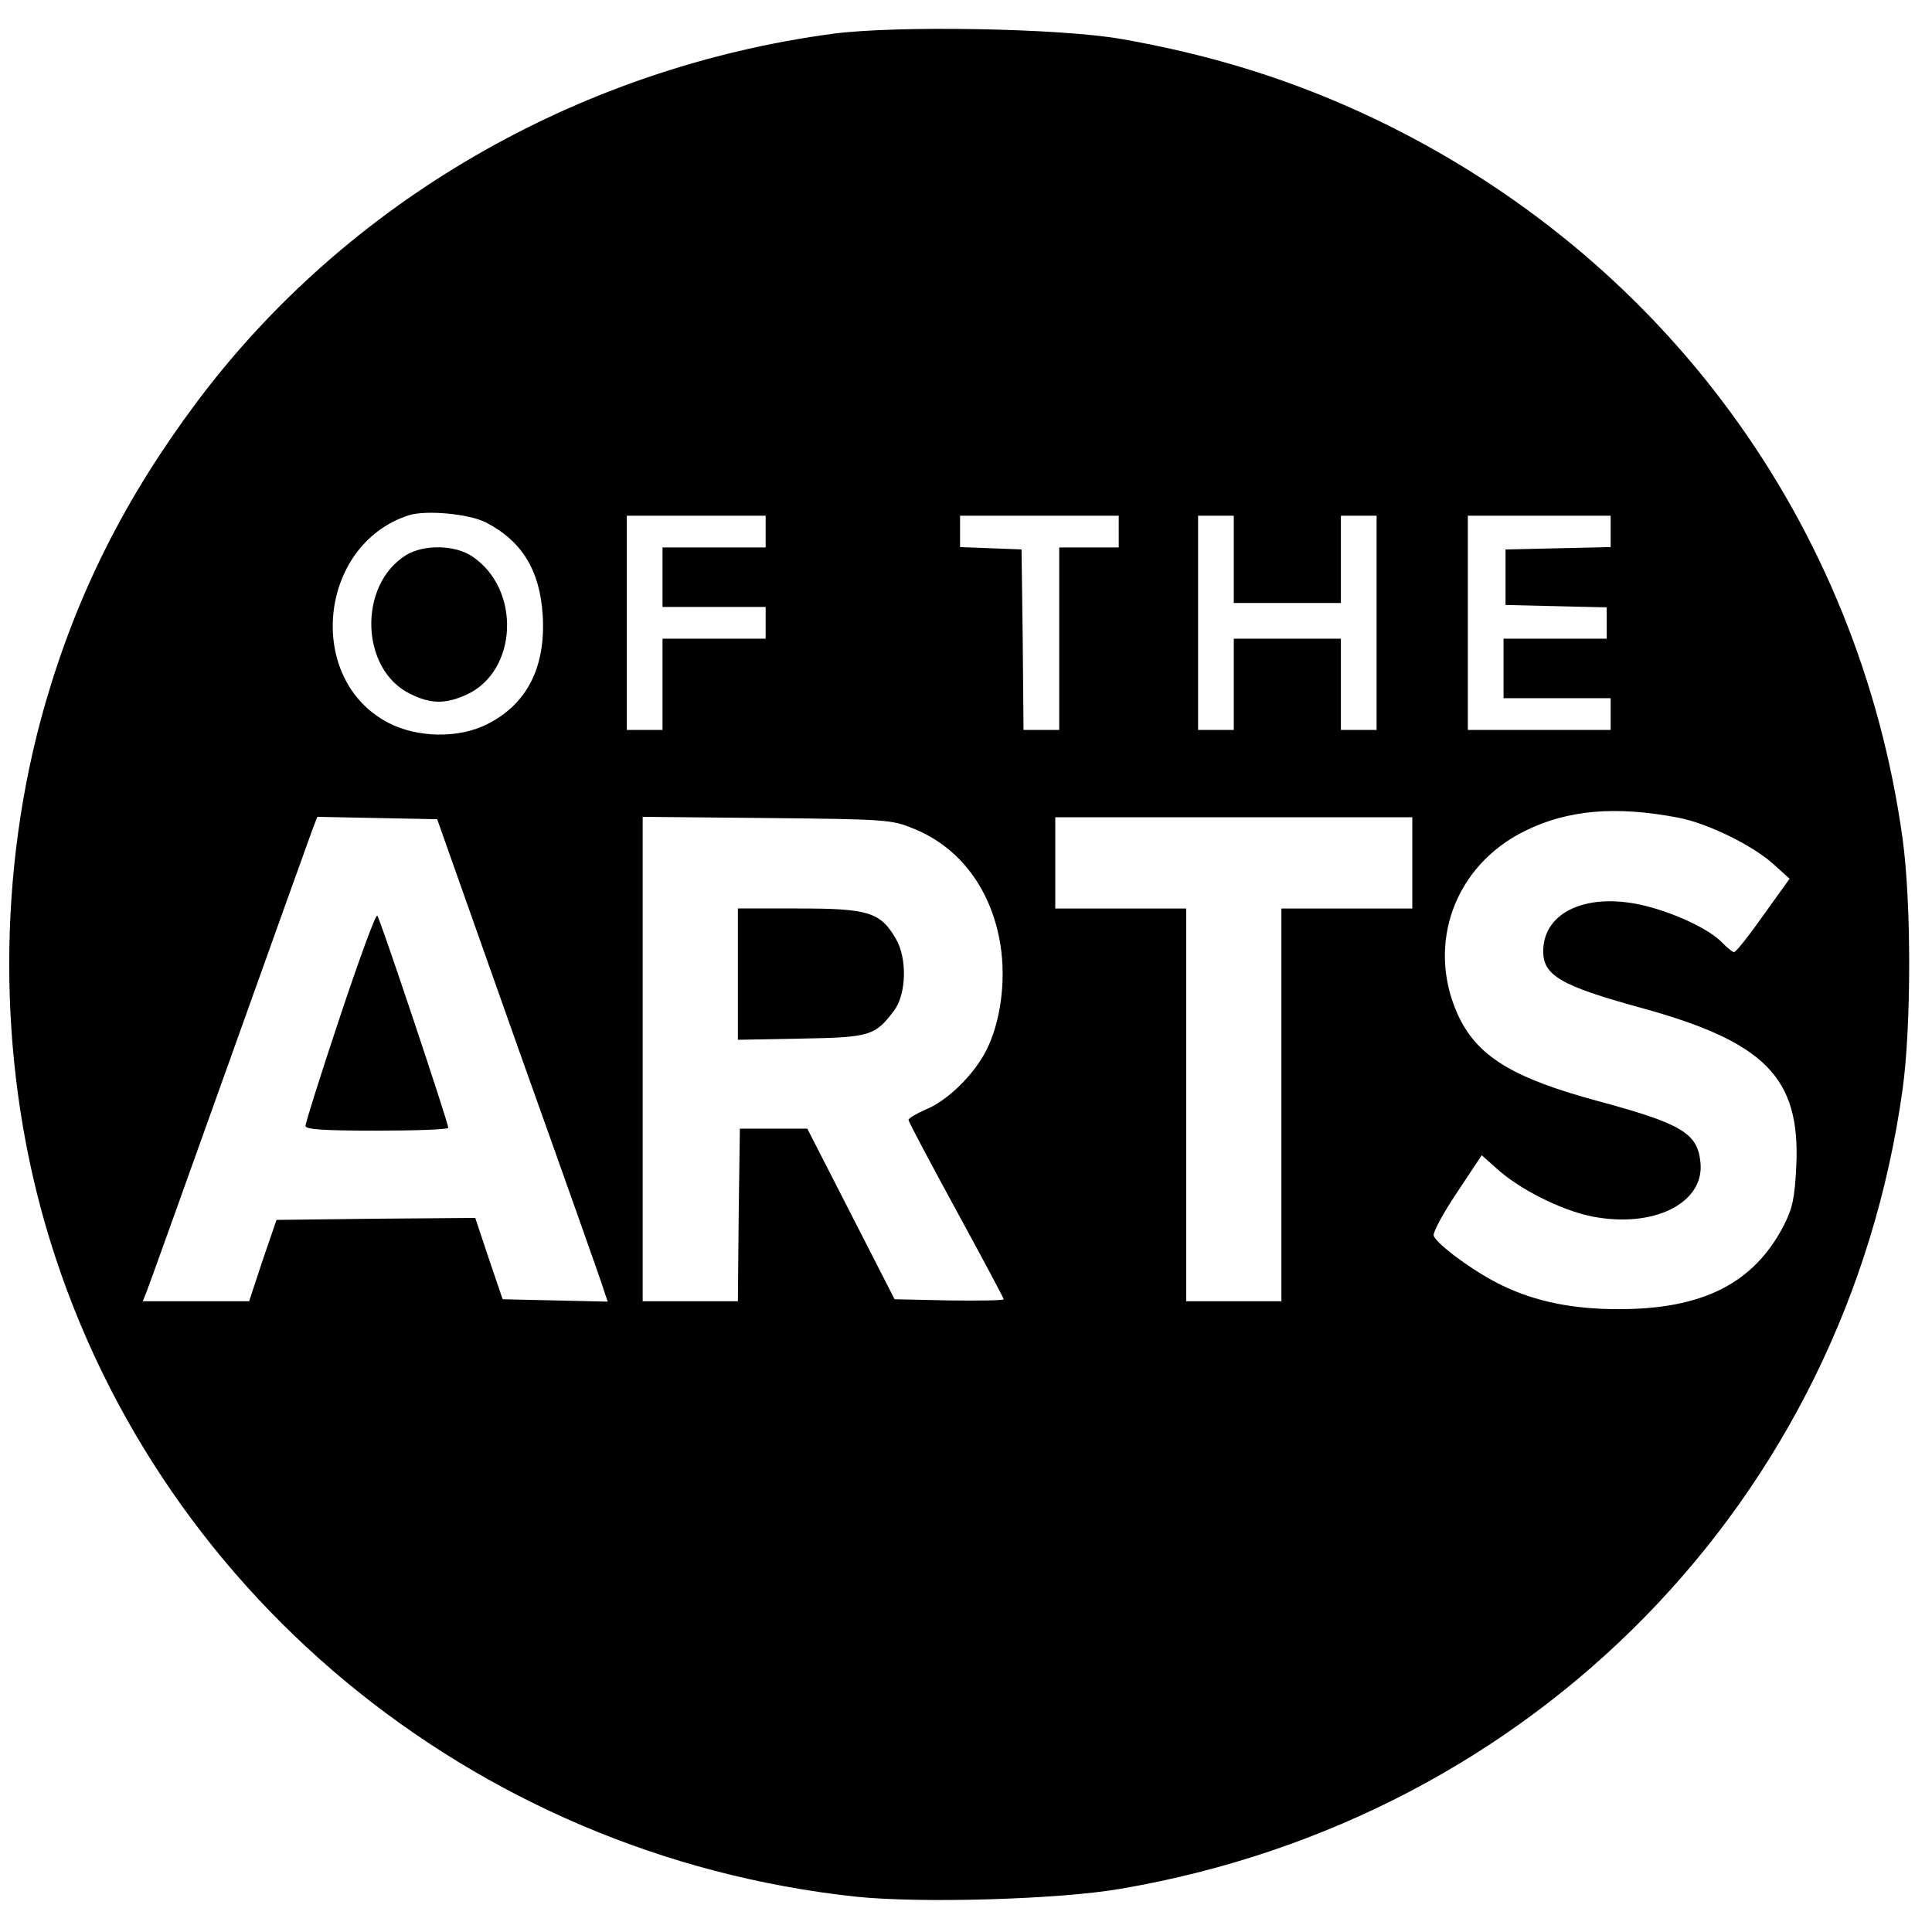 <?xml version="1.0" standalone="no"?>
<!DOCTYPE svg PUBLIC "-//W3C//DTD SVG 20010904//EN"
 "http://www.w3.org/TR/2001/REC-SVG-20010904/DTD/svg10.dtd">
<svg version="1.0" xmlns="http://www.w3.org/2000/svg"
 width="487pt" height="487pt" viewBox="0 0 487 487"
 preserveAspectRatio="xMidYMid meet">
<g transform="translate(0,487) scale(0.1,-0.1)"
fill="#000000" stroke="none">
<path d="M2100 4785 c-643 -86 -1227 -424 -1605 -930 -180 -241 -301 -482
-381 -759 -121 -420 -121 -892 0 -1312 265 -919 1075 -1591 2044 -1695 162
-17 513 -7 667 20 1043 178 1828 982 1971 2016 22 161 22 469 0 630 -110 796
-603 1468 -1332 1816 -202 96 -405 160 -639 201 -157 27 -566 34 -725 13z
m-875 -1232 c91 -47 136 -121 143 -234 8 -131 -40 -224 -139 -274 -72 -37
-177 -35 -250 3 -210 109 -177 449 51 523 43 14 152 4 195 -18z m705 -23 l0
-40 -130 0 -130 0 0 -75 0 -75 130 0 130 0 0 -40 0 -40 -130 0 -130 0 0 -115
0 -115 -45 0 -45 0 0 270 0 270 175 0 175 0 0 -40z m890 0 l0 -40 -75 0 -75 0
0 -230 0 -230 -45 0 -45 0 -2 228 -3 227 -77 3 -78 3 0 39 0 40 200 0 200 0 0
-40z m290 -70 l0 -110 135 0 135 0 0 110 0 110 45 0 45 0 0 -270 0 -270 -45 0
-45 0 0 115 0 115 -135 0 -135 0 0 -115 0 -115 -45 0 -45 0 0 270 0 270 45 0
45 0 0 -110z m950 70 l0 -39 -132 -3 -133 -3 0 -70 0 -70 128 -3 127 -3 0 -39
0 -40 -130 0 -130 0 0 -75 0 -75 135 0 135 0 0 -40 0 -40 -180 0 -180 0 0 270
0 270 180 0 180 0 0 -40z m170 -721 c74 -14 186 -69 239 -116 l42 -38 -66 -92
c-36 -51 -69 -93 -74 -93 -4 0 -17 11 -30 24 -30 32 -113 72 -191 92 -146 37
-260 -13 -260 -114 0 -61 45 -87 245 -142 314 -86 403 -176 393 -398 -4 -81
-9 -106 -31 -150 -76 -147 -204 -212 -417 -212 -116 0 -209 19 -294 60 -67 32
-163 102 -172 125 -3 7 23 56 58 108 l63 95 45 -40 c62 -53 172 -106 248 -117
152 -24 271 42 258 142 -8 71 -49 95 -256 151 -219 59 -308 114 -356 220 -79
177 -7 374 169 461 109 54 229 64 387 34z m-2921 -589 c115 -322 212 -595 215
-608 l8 -23 -133 3 -132 3 -35 103 -34 102 -251 -2 -250 -3 -35 -102 -34 -103
-134 0 -134 0 11 28 c6 15 100 277 209 582 109 305 203 567 209 583 l11 28
151 -3 151 -3 207 -585z m992 562 c119 -47 199 -155 221 -295 14 -91 0 -194
-36 -265 -31 -61 -98 -127 -153 -149 -23 -10 -43 -22 -43 -26 0 -4 54 -106
120 -227 66 -121 120 -222 120 -225 0 -3 -62 -4 -137 -3 l-138 3 -110 215
-110 215 -85 0 -85 0 -3 -217 -2 -218 -120 0 -120 0 0 611 0 610 313 -3 c297
-3 315 -4 368 -26z m1259 -87 l0 -115 -165 0 -165 0 0 -495 0 -495 -120 0
-120 0 0 495 0 495 -165 0 -165 0 0 115 0 115 450 0 450 0 0 -115z"/>
<path d="M1024 3471 c-122 -75 -116 -289 10 -350 52 -26 89 -26 142 -2 129 59
138 265 15 348 -44 30 -122 31 -167 4z"/>
<path d="M857 2307 c-48 -144 -87 -268 -87 -275 0 -9 44 -12 180 -12 99 0 180
3 180 7 0 13 -172 528 -179 535 -4 4 -46 -111 -94 -255z"/>
<path d="M1860 2414 l0 -165 159 3 c174 3 187 7 235 71 31 42 33 132 4 181
-39 67 -70 76 -245 76 l-153 0 0 -166z"/>
</g>
</svg>
